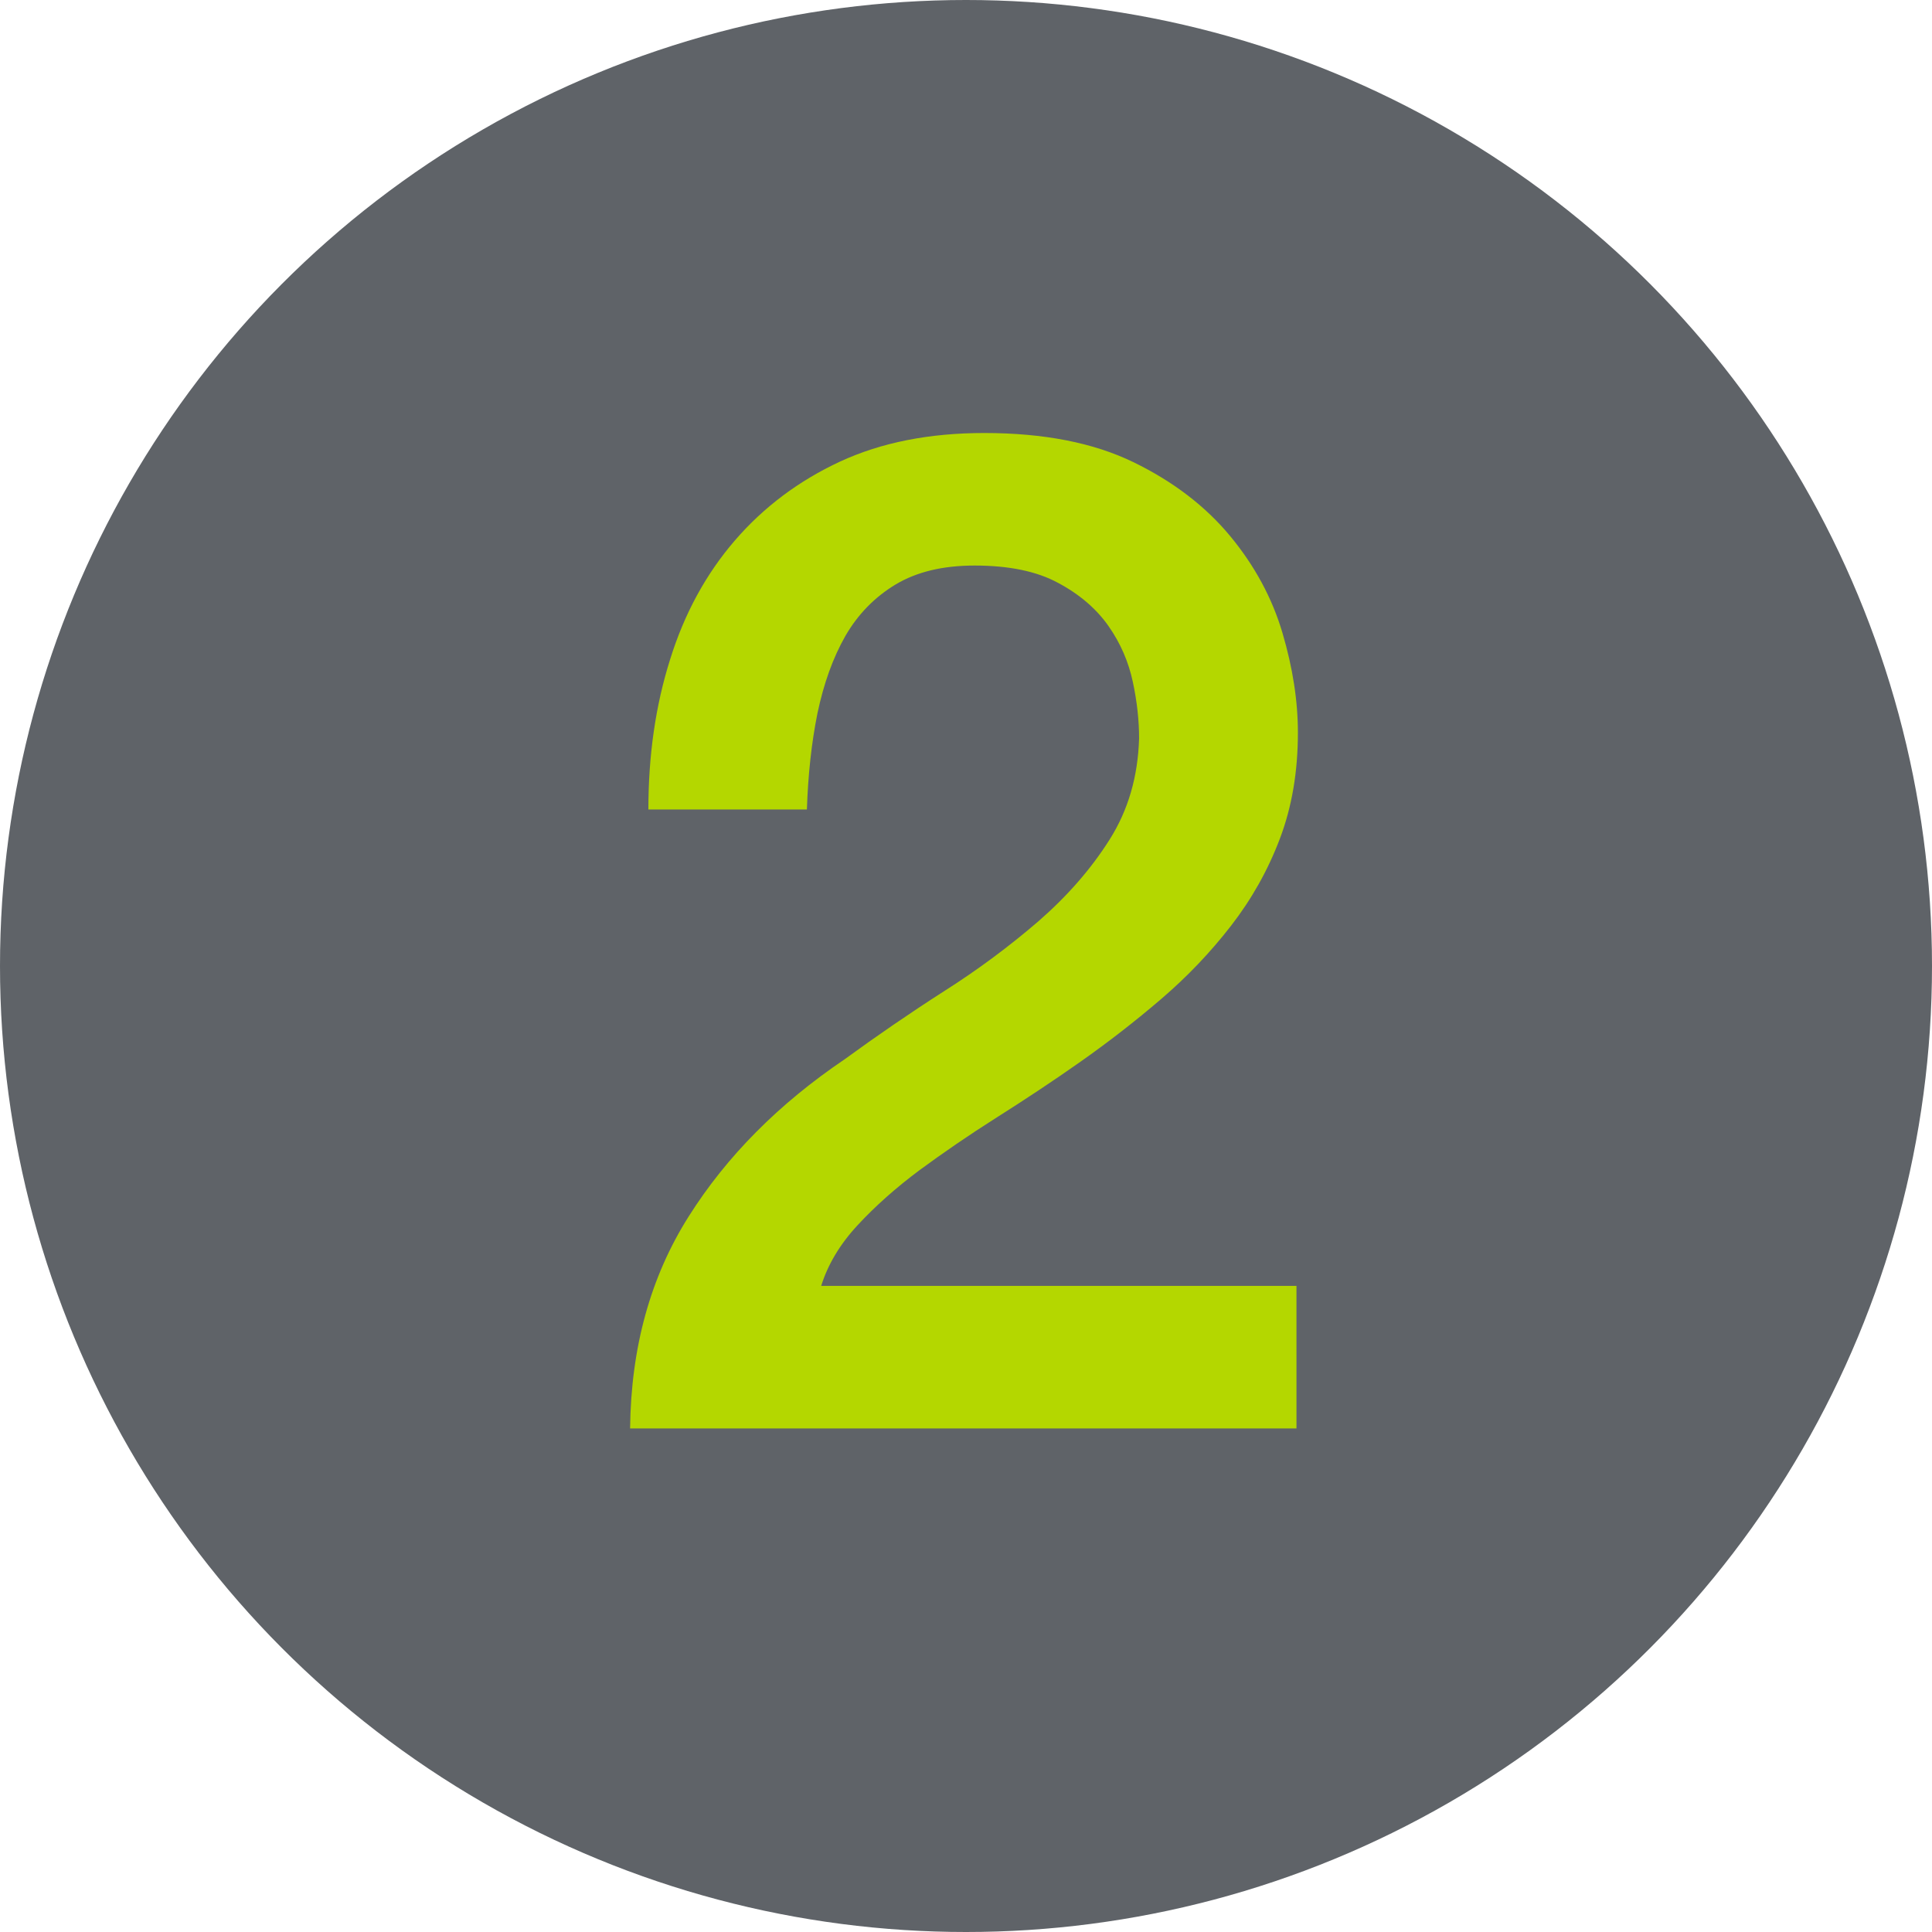 <!-- Generator: Adobe Illustrator 24.2.3, SVG Export Plug-In  -->
<svg version="1.1" xmlns="http://www.w3.org/2000/svg" xmlns:xlink="http://www.w3.org/1999/xlink" x="0px" y="0px" width="67.64px"
	 height="67.64px" viewBox="0 0 67.64 67.64" style="overflow:visible;enable-background:new 0 0 67.64 67.64;"
	 xml:space="preserve">
<style type="text/css">
	.st0{fill:#5F6368;}
	.st1{fill:#B4D700;}
</style>
<defs>
</defs>
<g>
	<g>
		<g>
			<circle class="st0" cx="33.82" cy="33.82" r="33.82"/>
		</g>
	</g>
	<g>
		<g>
			<g>
				<g>
					<path class="st1" d="M45.39,50.01H22.06c0.03-2.83,0.71-5.3,2.05-7.42c1.33-2.11,3.16-3.95,5.47-5.51
						c1.11-0.81,2.26-1.6,3.46-2.37c1.2-0.76,2.31-1.59,3.32-2.46c1.01-0.88,1.84-1.83,2.49-2.86s0.99-2.2,1.03-3.54
						c0-0.62-0.07-1.28-0.22-1.98c-0.15-0.7-0.43-1.35-0.85-1.95c-0.42-0.6-1.01-1.11-1.76-1.51c-0.75-0.41-1.73-0.61-2.93-0.61
						c-1.11,0-2.02,0.22-2.76,0.66c-0.73,0.44-1.32,1.04-1.76,1.8c-0.44,0.77-0.76,1.67-0.98,2.71c-0.21,1.04-0.33,2.16-0.37,3.37
						H22.7c0-1.89,0.25-3.64,0.76-5.25c0.5-1.61,1.26-3,2.27-4.17c1.01-1.17,2.24-2.09,3.68-2.76c1.45-0.67,3.13-1,5.05-1
						c2.08,0,3.82,0.34,5.22,1.02c1.4,0.68,2.53,1.55,3.39,2.59c0.86,1.04,1.47,2.17,1.83,3.39c0.36,1.22,0.54,2.38,0.54,3.49
						c0,1.37-0.21,2.6-0.63,3.71c-0.42,1.11-0.99,2.12-1.71,3.05c-0.72,0.93-1.53,1.78-2.44,2.56s-1.85,1.51-2.83,2.2
						s-1.95,1.33-2.93,1.95c-0.98,0.62-1.88,1.24-2.71,1.85c-0.83,0.62-1.55,1.26-2.17,1.93c-0.62,0.67-1.04,1.38-1.27,2.12h16.64
						V50.01z"/>
				</g>
			</g>
		</g>
	</g>
</g>
</svg>
